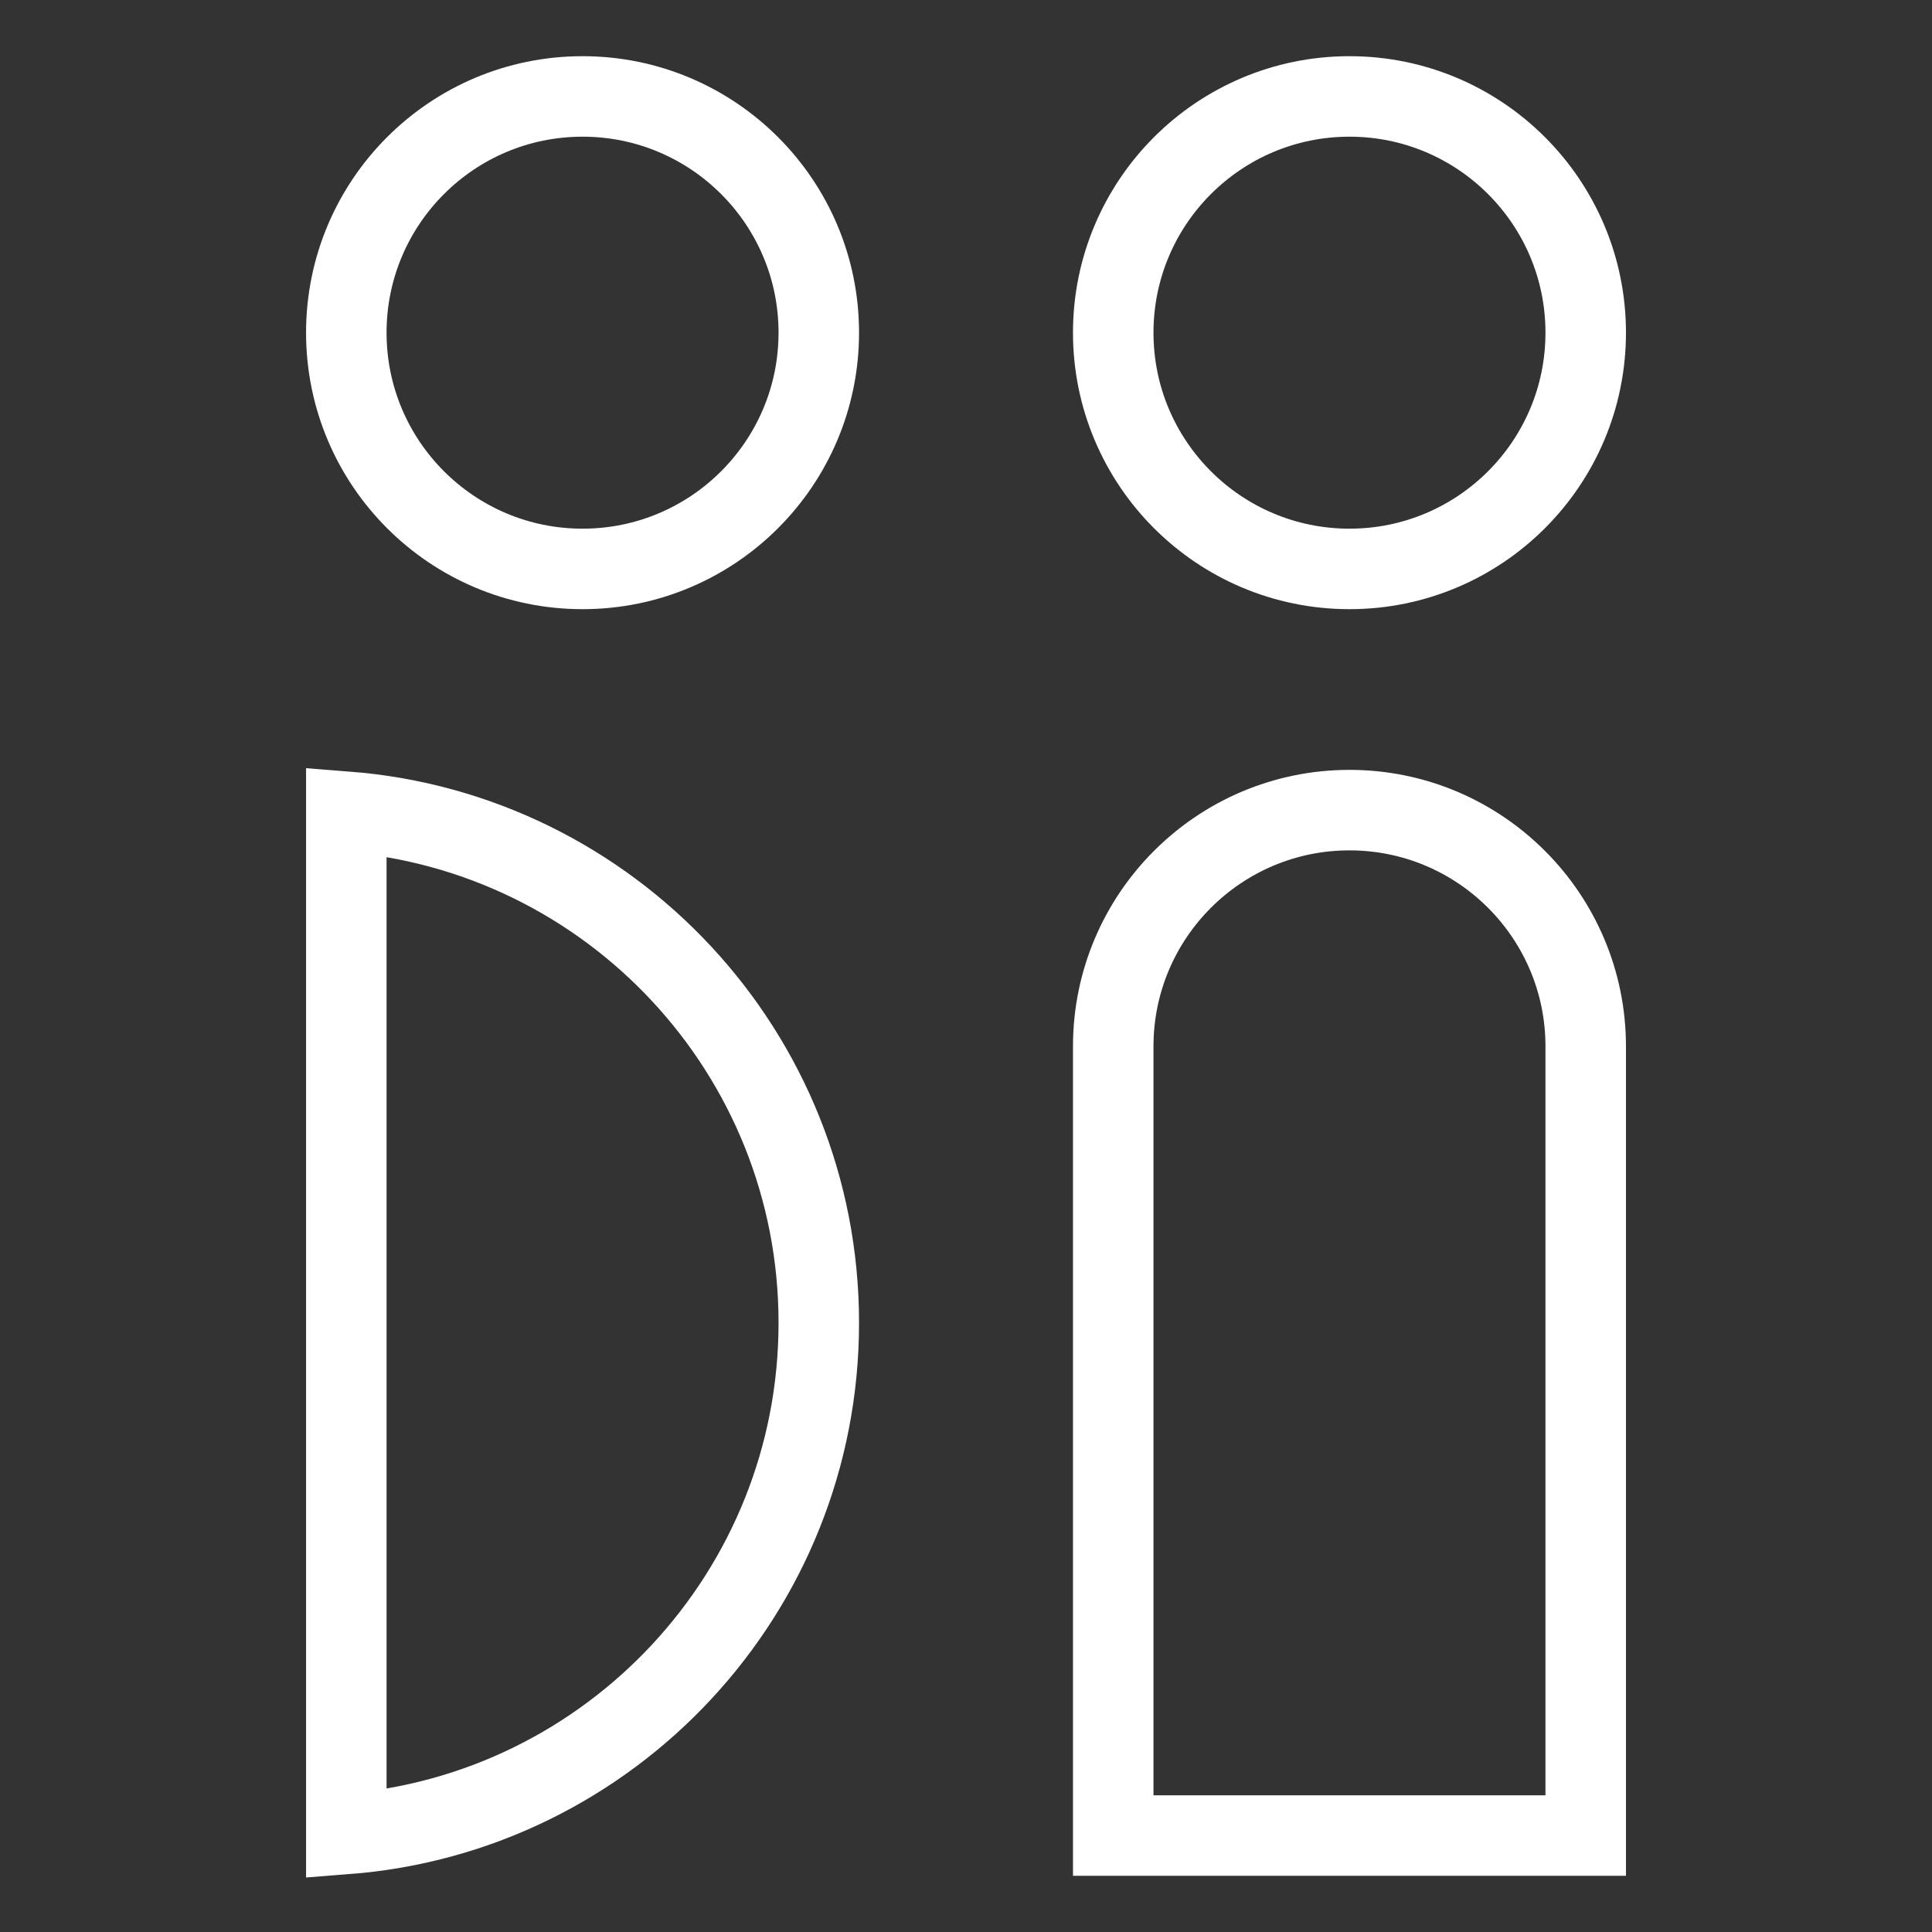 <svg width="72" height="72" viewBox="0 0 72 72" fill="none" xmlns="http://www.w3.org/2000/svg">
<rect x="0" y="0" width="72" height="72" fill="#333333" stroke="none"/>
<path d="M59.095 12.398C59.095 17.26 55.153 21.202 50.291 21.202C45.429 21.202 41.487 17.26 41.487 12.398C41.487 7.536 45.429 3.594 50.291 3.594C55.153 3.594 59.095 7.536 59.095 12.398Z" stroke="white" stroke-width="3"/>
<path d="M41.487 68.406V38.995C41.487 34.135 45.432 30.191 50.291 30.191C55.15 30.191 59.095 34.135 59.095 38.995V68.406H41.487Z" stroke="white" stroke-width="3"/>
<path d="M30.514 12.398C30.514 17.26 26.572 21.202 21.71 21.202C16.848 21.202 12.906 17.26 12.906 12.398C12.906 7.536 16.848 3.594 21.71 3.594C26.572 3.594 30.514 7.536 30.514 12.398Z" stroke="white" stroke-width="3"/>
<path d="M12.906 30.249C22.754 31.014 30.514 39.248 30.514 49.298C30.514 59.342 22.76 67.582 12.906 68.348V30.249Z" stroke="white" stroke-width="3"/>
</svg>
